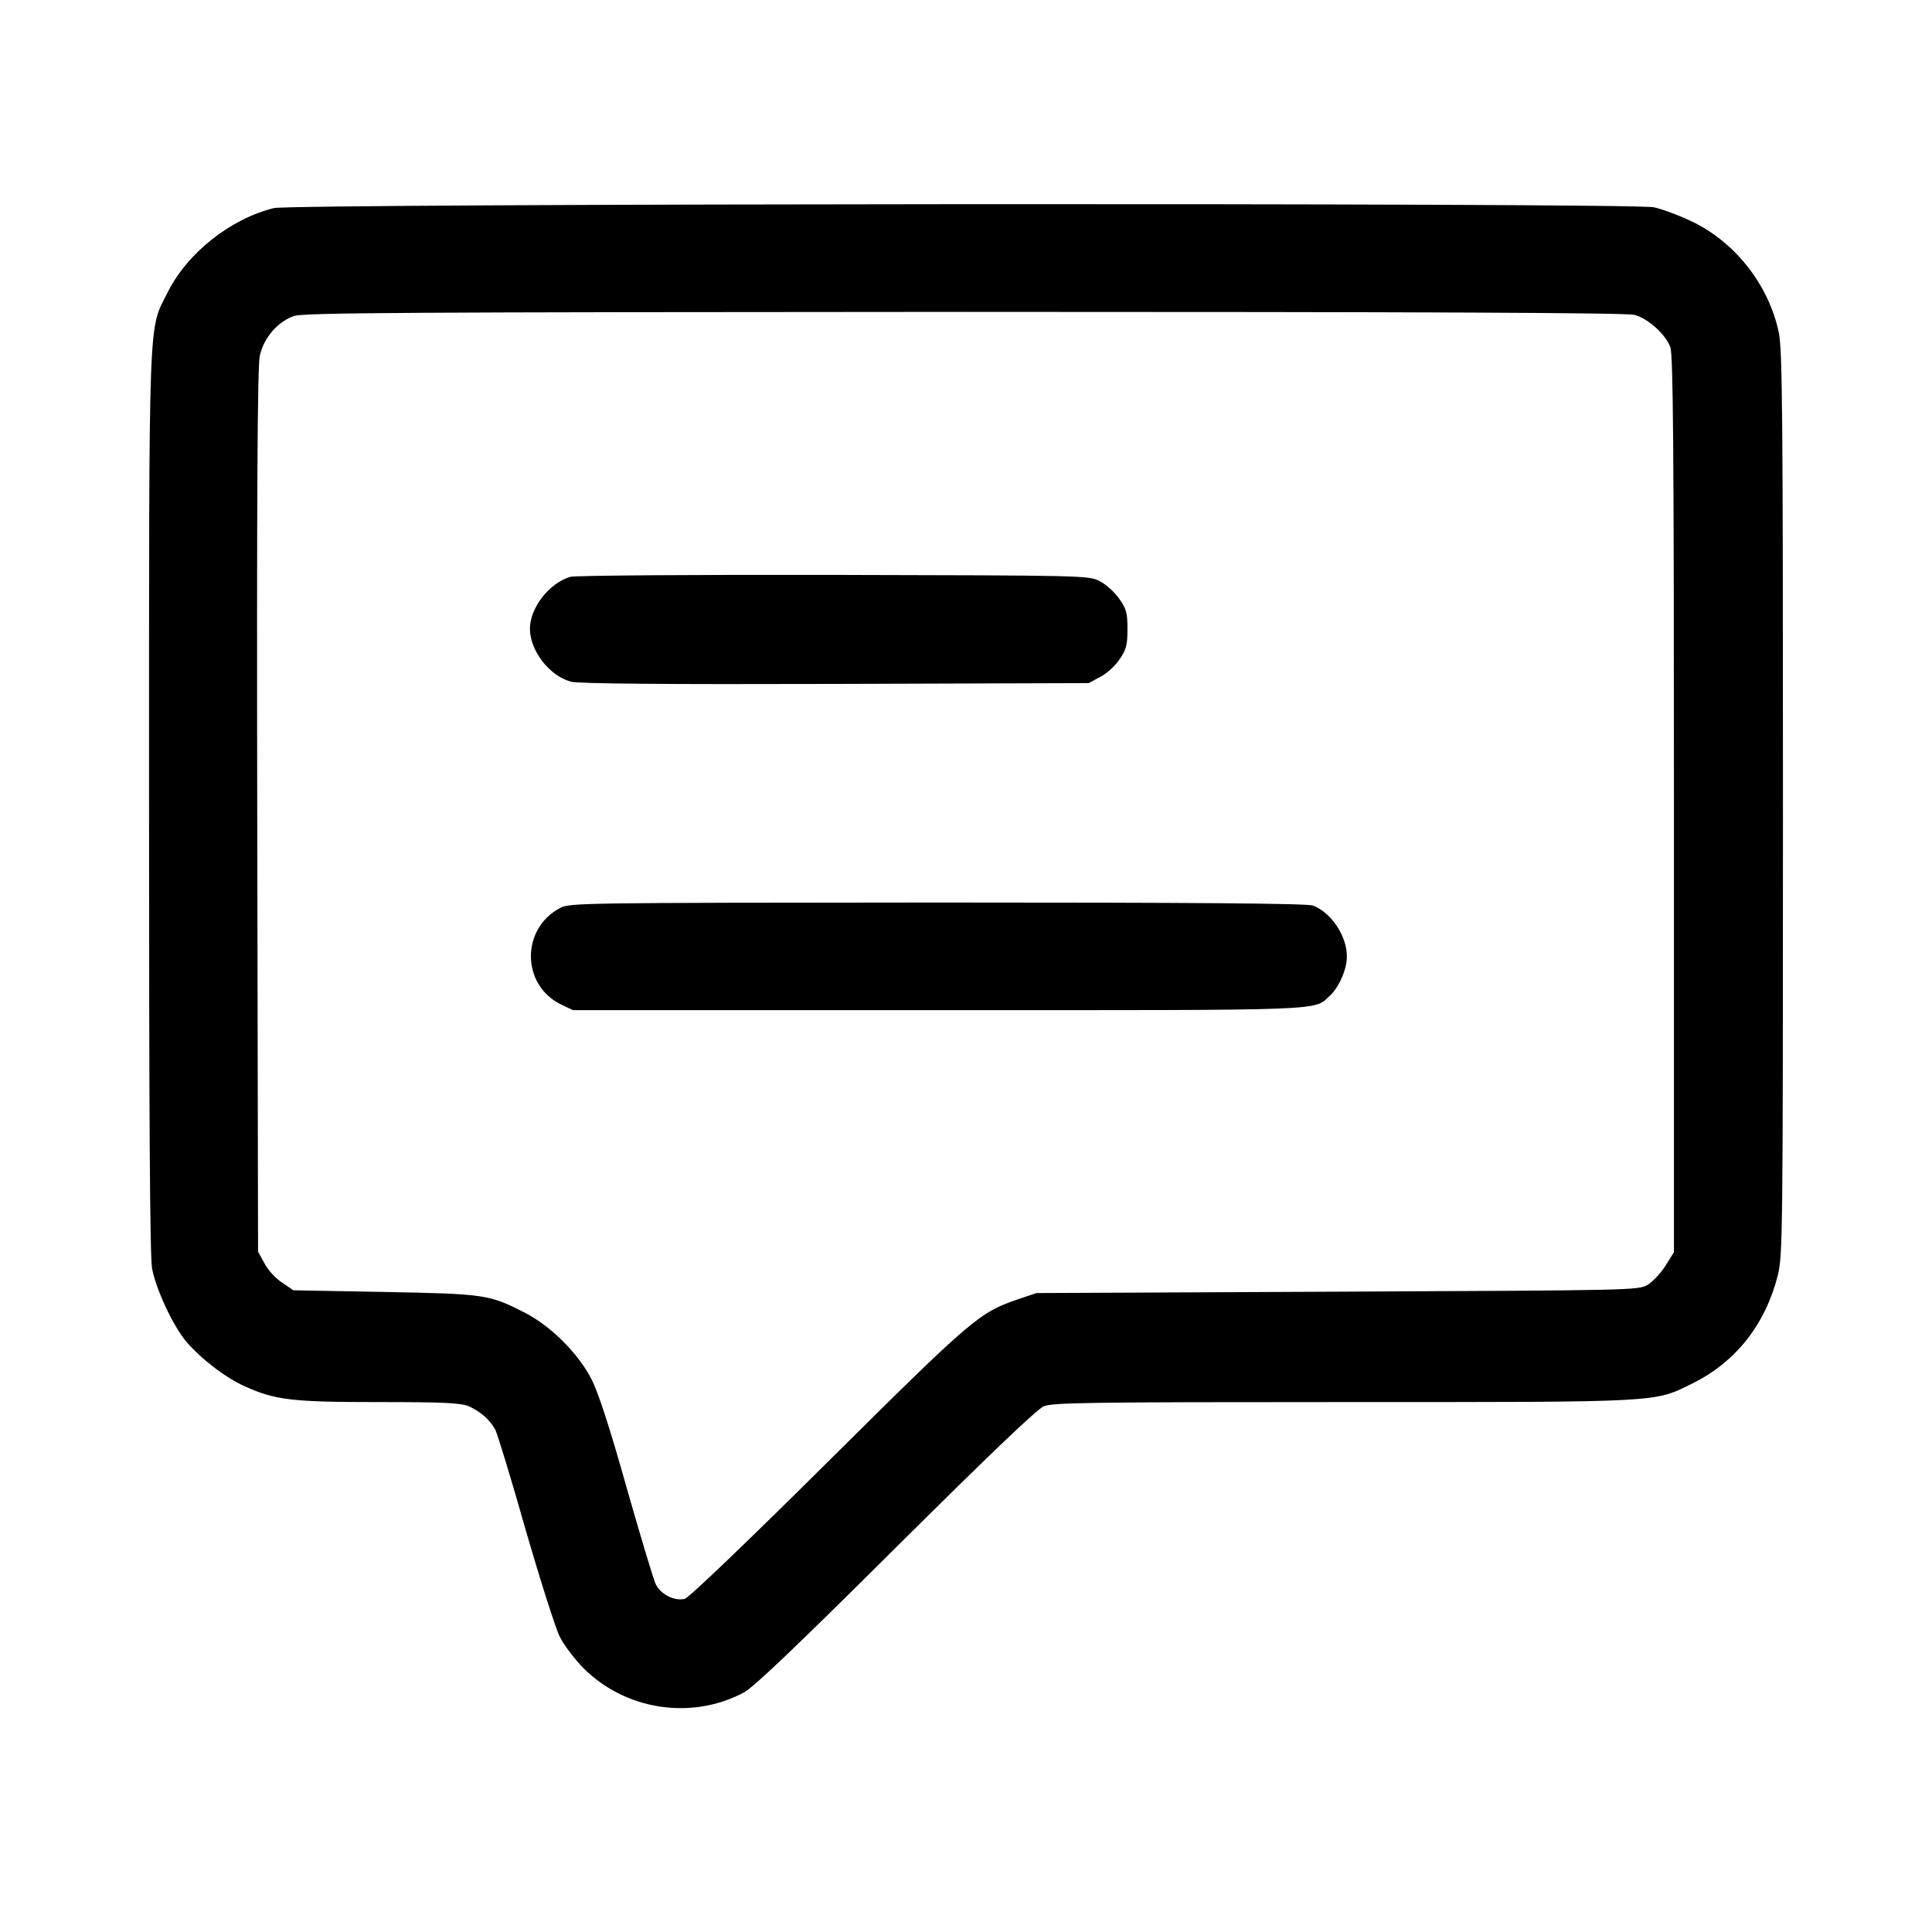 <?xml version="1.0" standalone="no"?>
<!DOCTYPE svg PUBLIC "-//W3C//DTD SVG 20010904//EN"
 "http://www.w3.org/TR/2001/REC-SVG-20010904/DTD/svg10.dtd">
<svg version="1.0" xmlns="http://www.w3.org/2000/svg"
 width="700pt" height="700pt" viewBox="0 0 700 700"
 preserveAspectRatio="xMidYMid meet">
<g transform="translate(0,700) scale(0.1,-0.1)"
fill="#000000" stroke="none">
<path d="M992 6246 c-157 -39 -313 -162 -385 -306 -70 -141 -67 -37 -67 -1846
0 -1129 3 -1649 11 -1690 14 -75 75 -206 123 -264 55 -64 142 -131 213 -163
111 -50 171 -57 486 -57 237 0 294 -3 325 -15 43 -19 78 -50 97 -86 7 -14 57
-176 109 -360 53 -183 109 -359 124 -389 15 -30 54 -82 87 -115 152 -151 389
-188 579 -88 37 20 184 160 551 525 341 339 512 502 537 513 33 13 162 15
1085 15 1169 0 1124 -2 1268 69 154 77 261 212 306 389 18 73 19 126 19 1711
0 1397 -2 1646 -15 1706 -36 172 -158 328 -316 403 -46 22 -108 45 -137 51
-83 17 -4929 14 -5000 -3z m4931 -387 c50 -14 112 -71 129 -117 10 -30 13
-350 13 -1658 l0 -1621 -30 -48 c-17 -27 -46 -58 -65 -70 -35 -20 -49 -20
-1125 -25 l-1090 -5 -65 -22 c-143 -49 -164 -67 -690 -589 -285 -283 -505
-494 -519 -497 -38 -9 -89 17 -106 55 -8 18 -56 177 -106 353 -62 220 -102
342 -127 390 -48 92 -145 189 -237 237 -132 68 -145 70 -511 77 l-331 6 -41
28 c-23 15 -52 46 -64 70 l-23 42 -3 1595 c-2 1148 1 1610 9 1649 13 65 64
125 124 146 34 12 396 14 2430 15 1655 0 2402 -3 2428 -11z"/>
<path d="M2066 4910 c-78 -24 -146 -113 -146 -189 1 -80 71 -170 149 -191 27
-7 333 -10 958 -8 l918 3 42 23 c24 12 55 41 70 64 24 35 28 52 28 109 0 59
-4 73 -30 110 -16 23 -48 52 -70 63 -40 21 -48 21 -965 23 -509 1 -938 -2
-954 -7z"/>
<path d="M2029 3710 c-142 -75 -140 -279 3 -349 l44 -21 1322 0 c1436 0 1360
-3 1421 53 33 31 61 95 61 142 0 74 -57 159 -123 184 -20 8 -442 11 -1360 11
-1293 -1 -1333 -1 -1368 -20z"/>
</g>
</svg>
